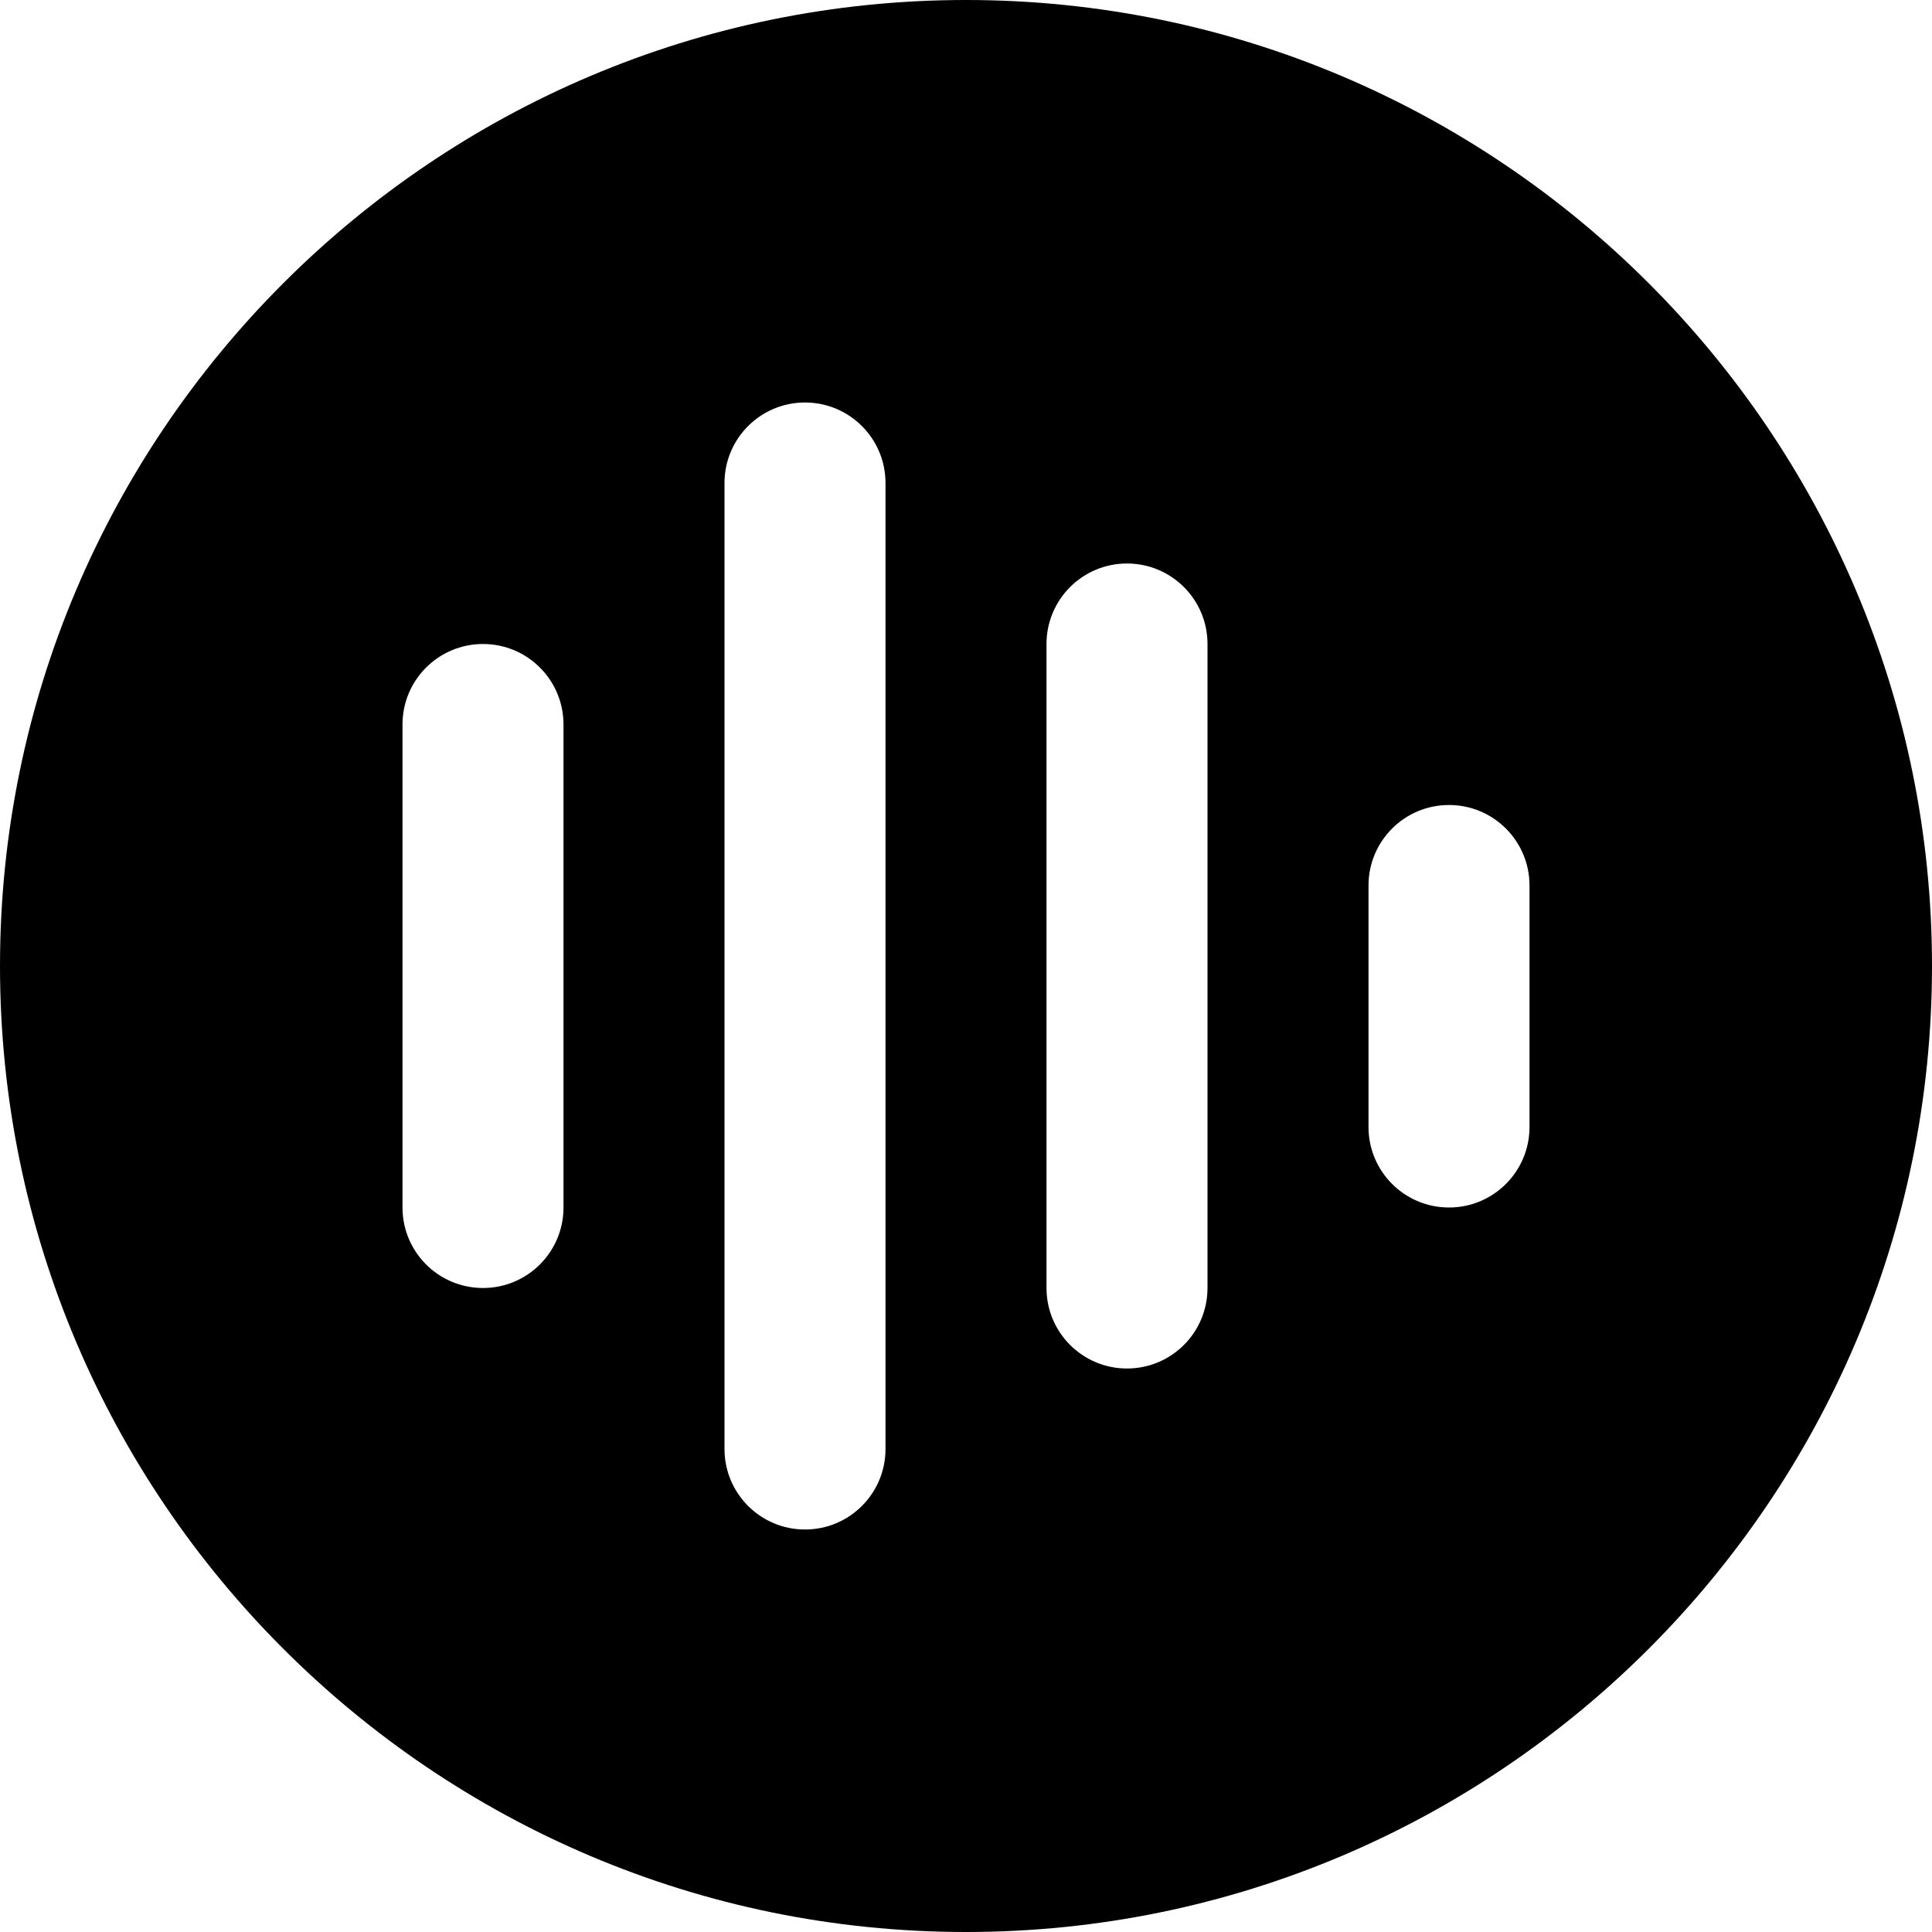 <?xml version="1.0" encoding="UTF-8"?>
<svg xmlns="http://www.w3.org/2000/svg" id="Layer_1" data-name="Layer 1" viewBox="0 0 24 24">
  <path d="m12,0C5.383,0,0,5.383,0,12s5.383,12,12,12,12-5.383,12-12S18.617,0,12,0Zm-5,15c0,.552-.447,1-1,1s-1-.448-1-1v-6c0-.552.447-1,1-1s1,.448,1,1v6Zm4,3c0,.552-.447,1-1,1s-1-.448-1-1V6c0-.552.447-1,1-1s1,.448,1,1v12Zm4-2c0,.552-.447,1-1,1s-1-.448-1-1v-8c0-.552.447-1,1-1s1,.448,1,1v8Zm4-2c0,.552-.447,1-1,1s-1-.448-1-1v-3c0-.552.447-1,1-1s1,.448,1,1v3Z"/>
</svg>
